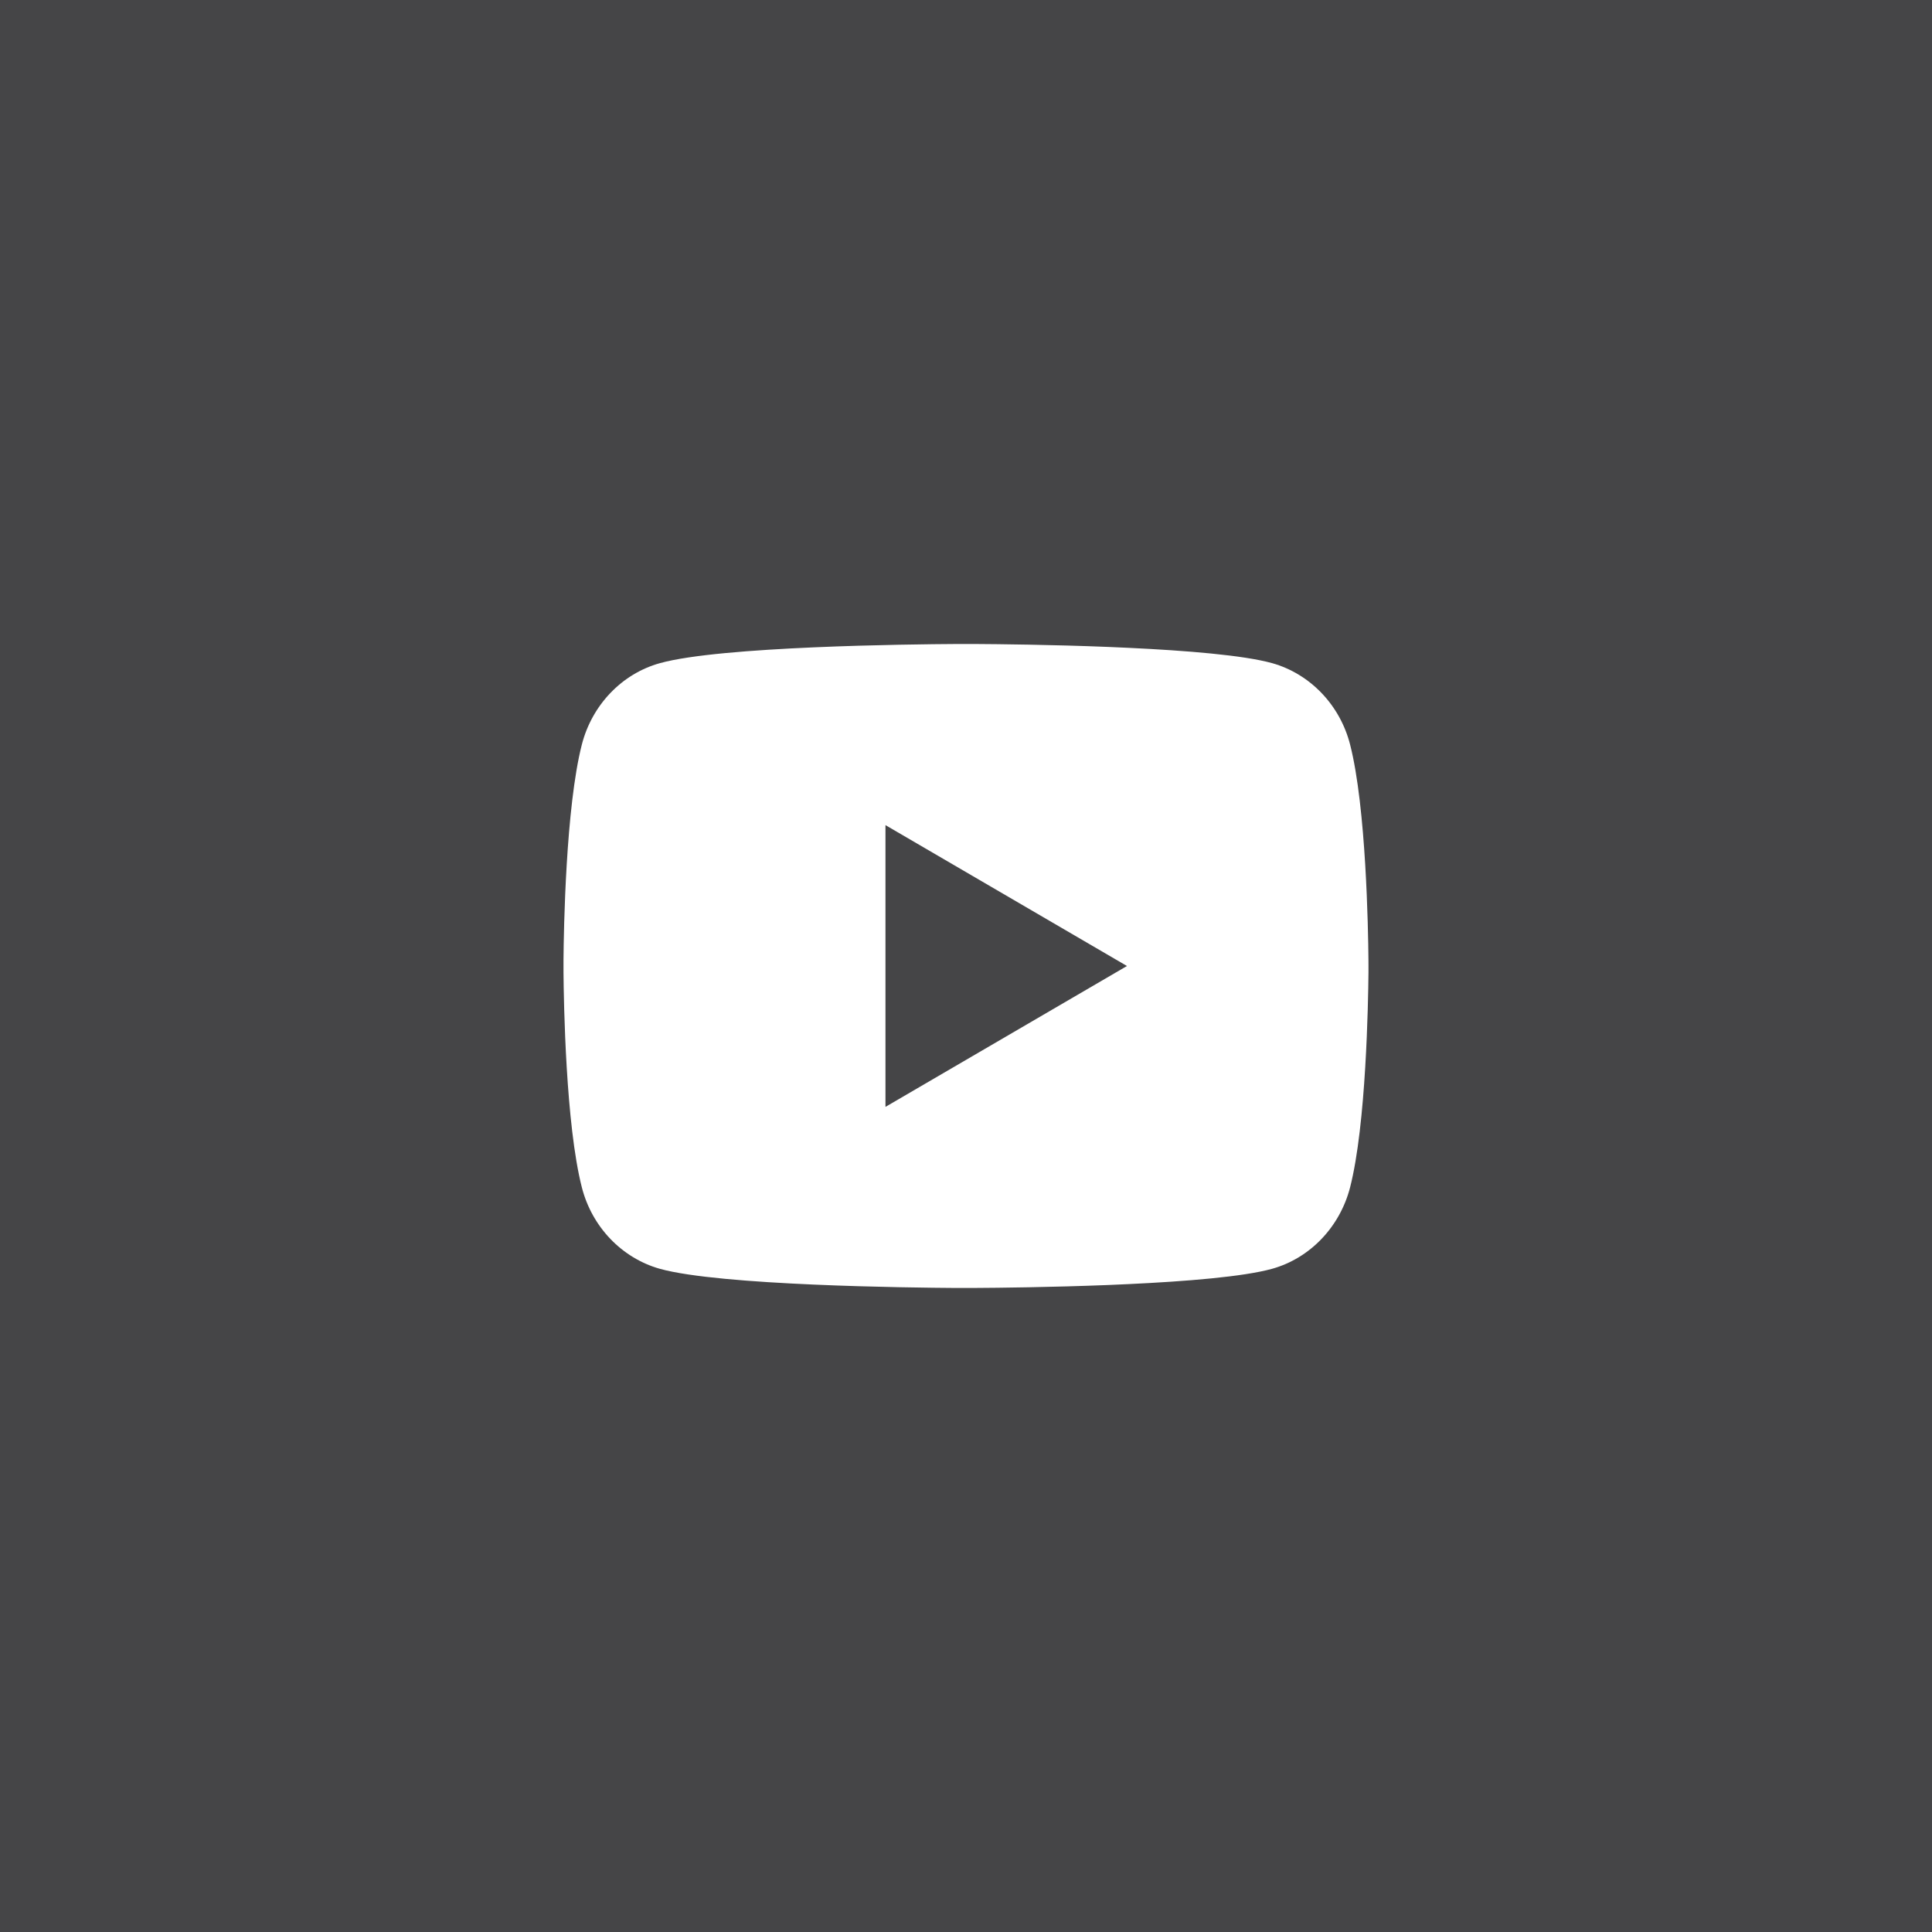 <?xml version="1.0" encoding="UTF-8"?> <svg xmlns="http://www.w3.org/2000/svg" width="60" height="60" viewBox="0 0 60 60" fill="none"><rect width="60" height="60" fill="#454547"></rect><path d="M30.305 20C30.973 20.004 32.642 20.02 34.417 20.091L35.047 20.119C36.834 20.203 38.619 20.348 39.505 20.594C40.686 20.926 41.614 21.894 41.928 23.121C42.428 25.071 42.49 28.874 42.498 29.795L42.499 29.985V30.203C42.49 31.124 42.428 34.928 41.928 36.876C41.61 38.108 40.681 39.076 39.505 39.404C38.619 39.65 36.834 39.795 35.047 39.879L34.417 39.907C32.642 39.977 30.973 39.995 30.305 39.998L30.011 39.999H29.692C28.28 39.99 22.372 39.926 20.492 39.404C19.312 39.071 18.384 38.104 18.07 36.876C17.57 34.926 17.508 31.124 17.5 30.203V29.795C17.508 28.874 17.57 25.07 18.07 23.121C18.387 21.89 19.316 20.921 20.494 20.595C22.372 20.071 28.281 20.008 29.694 20H30.305ZM27.499 25.625V34.375L34.999 30L27.499 25.625Z" fill="white"></path></svg> 
